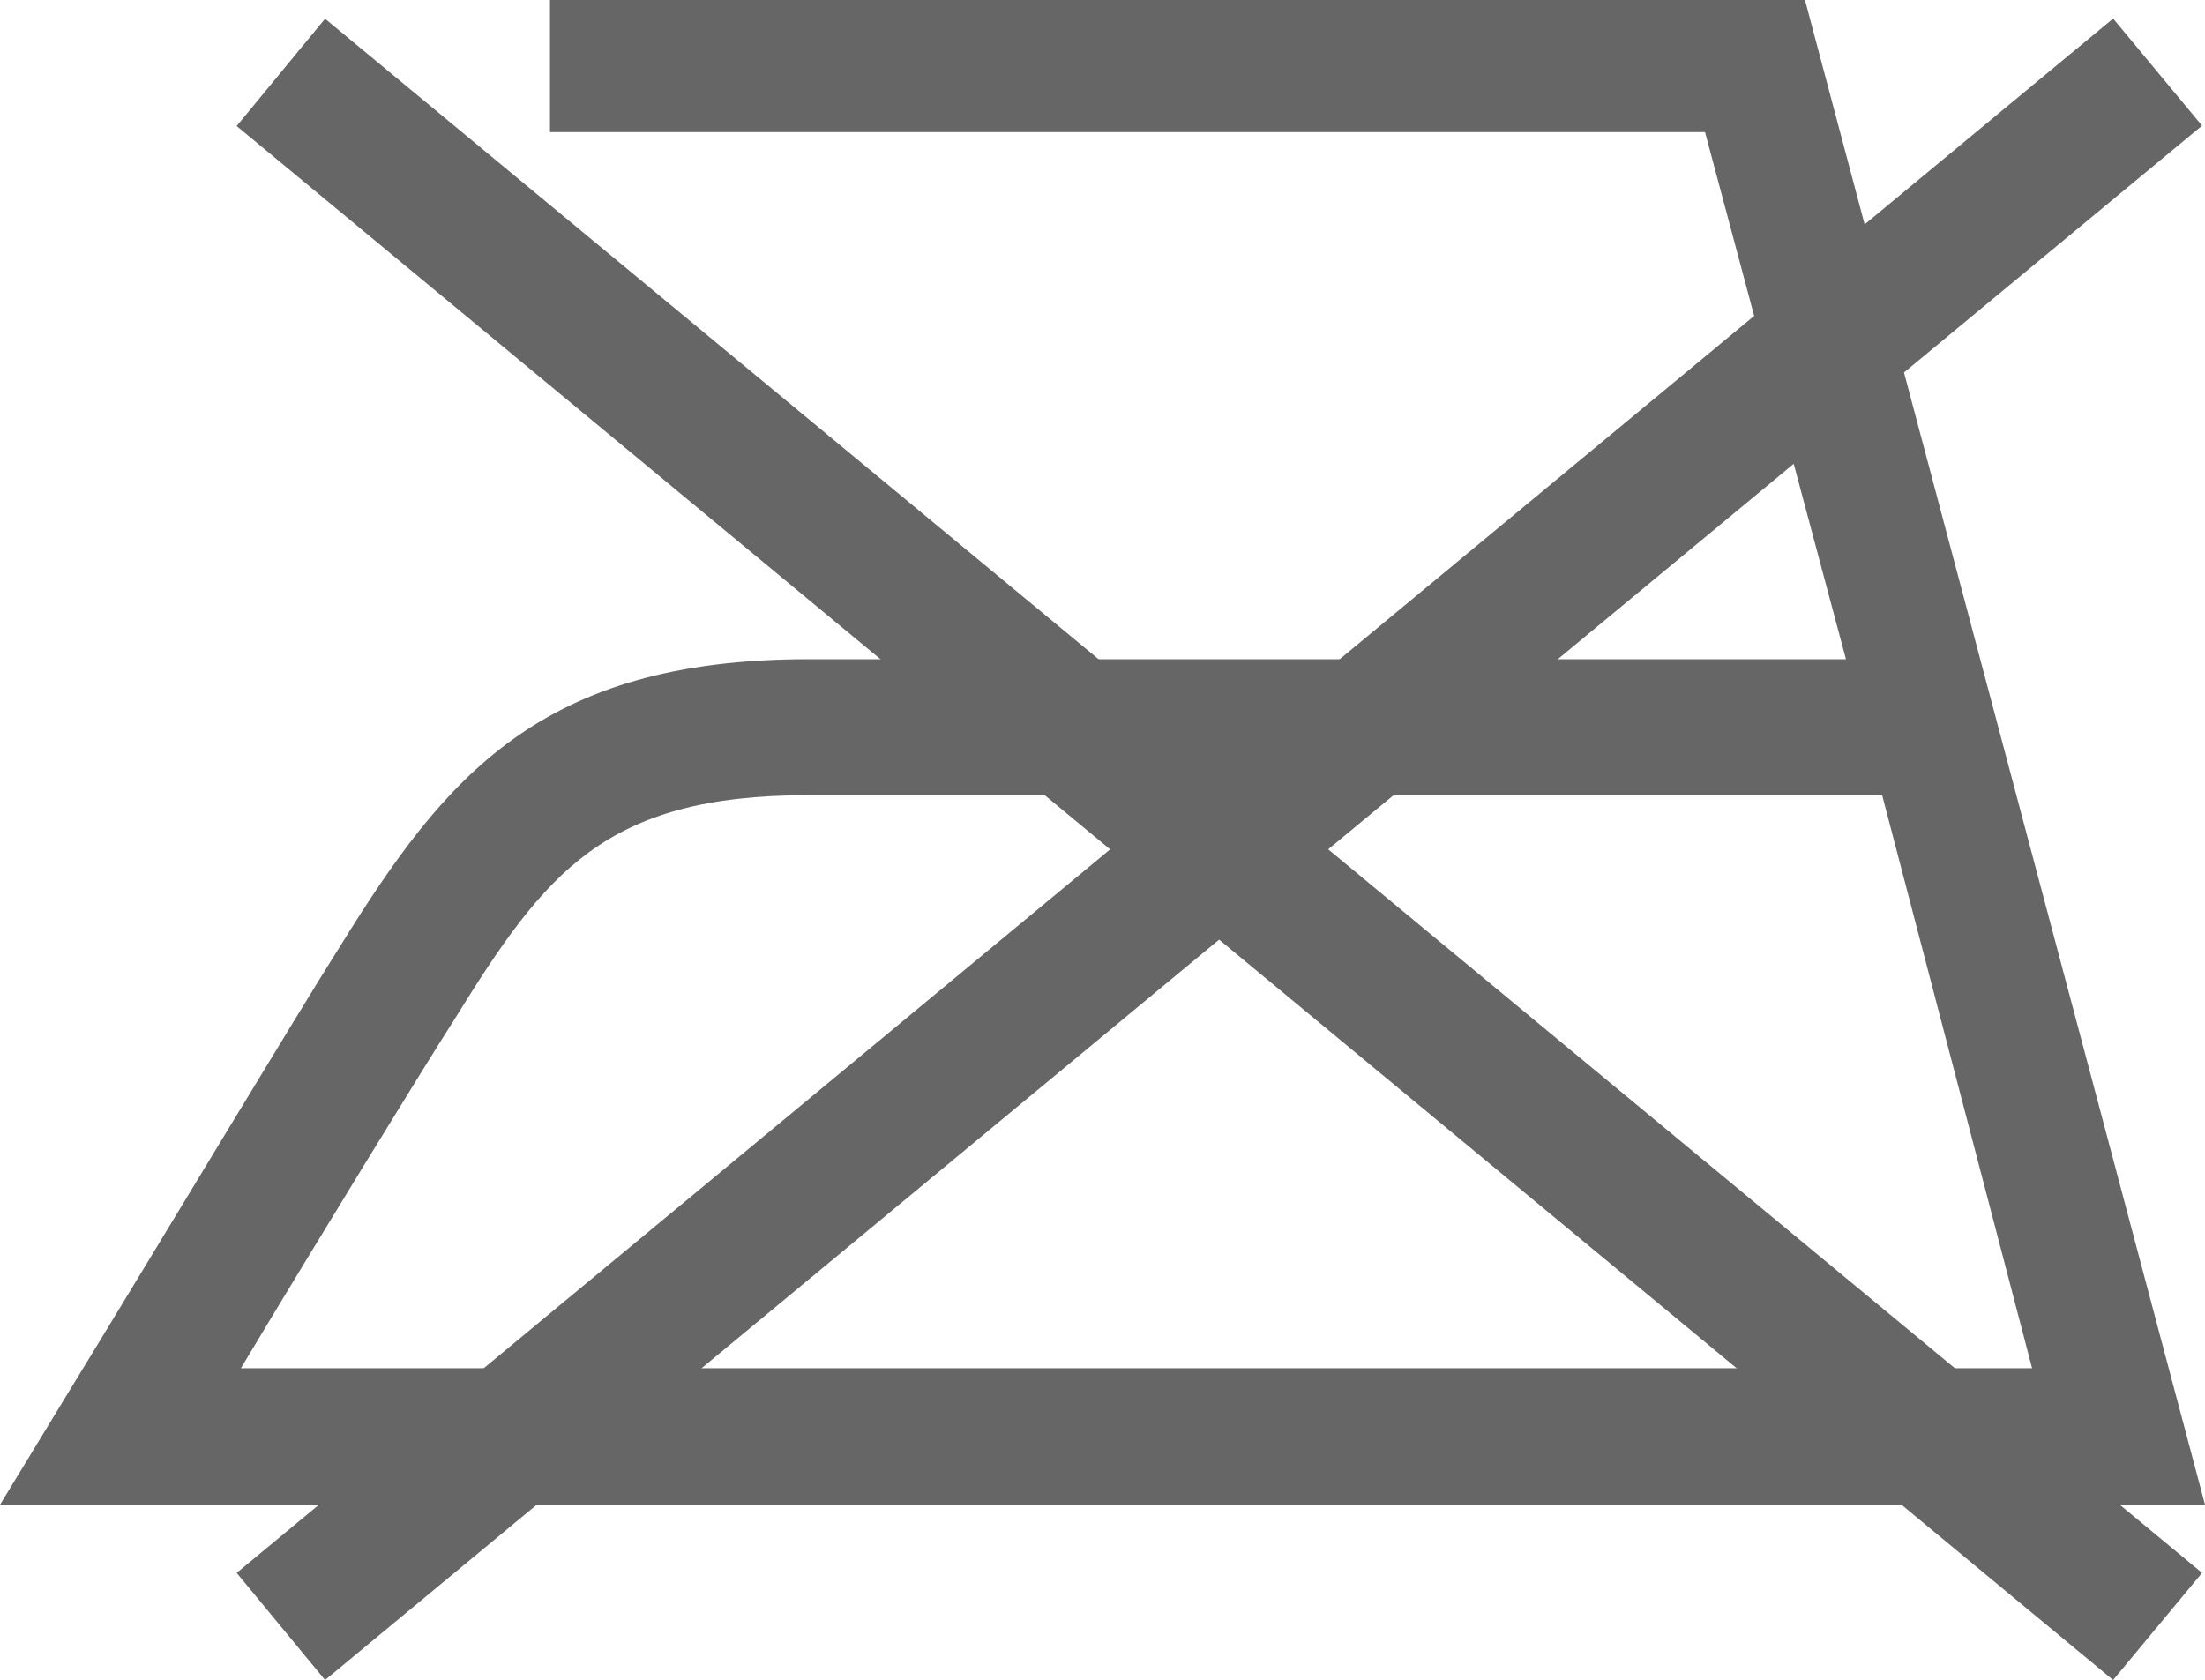 <svg xmlns="http://www.w3.org/2000/svg" width="120" height="91.44" viewBox="0 0 120 91.44"><title>アセット 39</title><g id="f9e08456-7d34-4c08-b301-a9d477e9d793" data-name="レイヤー 2"><g id="a5960ff9-1213-4244-86f5-0dd52cebff17" data-name="layout"><polygon points="115 91.44 12.88 6.86 17.69 1.02 119.84 85.61 115 91.44" style="fill:#666"/><polygon points="17.69 91.44 12.88 85.61 115 1.01 119.84 6.84 17.69 91.44" style="fill:#666"/><path d="M102.43,43.28l8.16,31.19H13.11c4.45-7.42,9.91-16.31,11.63-19C29.68,47.49,32.9,43.28,44,43.28ZM120,81.9,98.23,0H29.93V7.19H92.79l7.67,28.69H44c-14.61,0-19.79,6.42-25.47,15.59C16.33,54.93,8.16,68.53,3.47,76.2L0,81.9Z" style="fill:#666"/></g></g></svg>